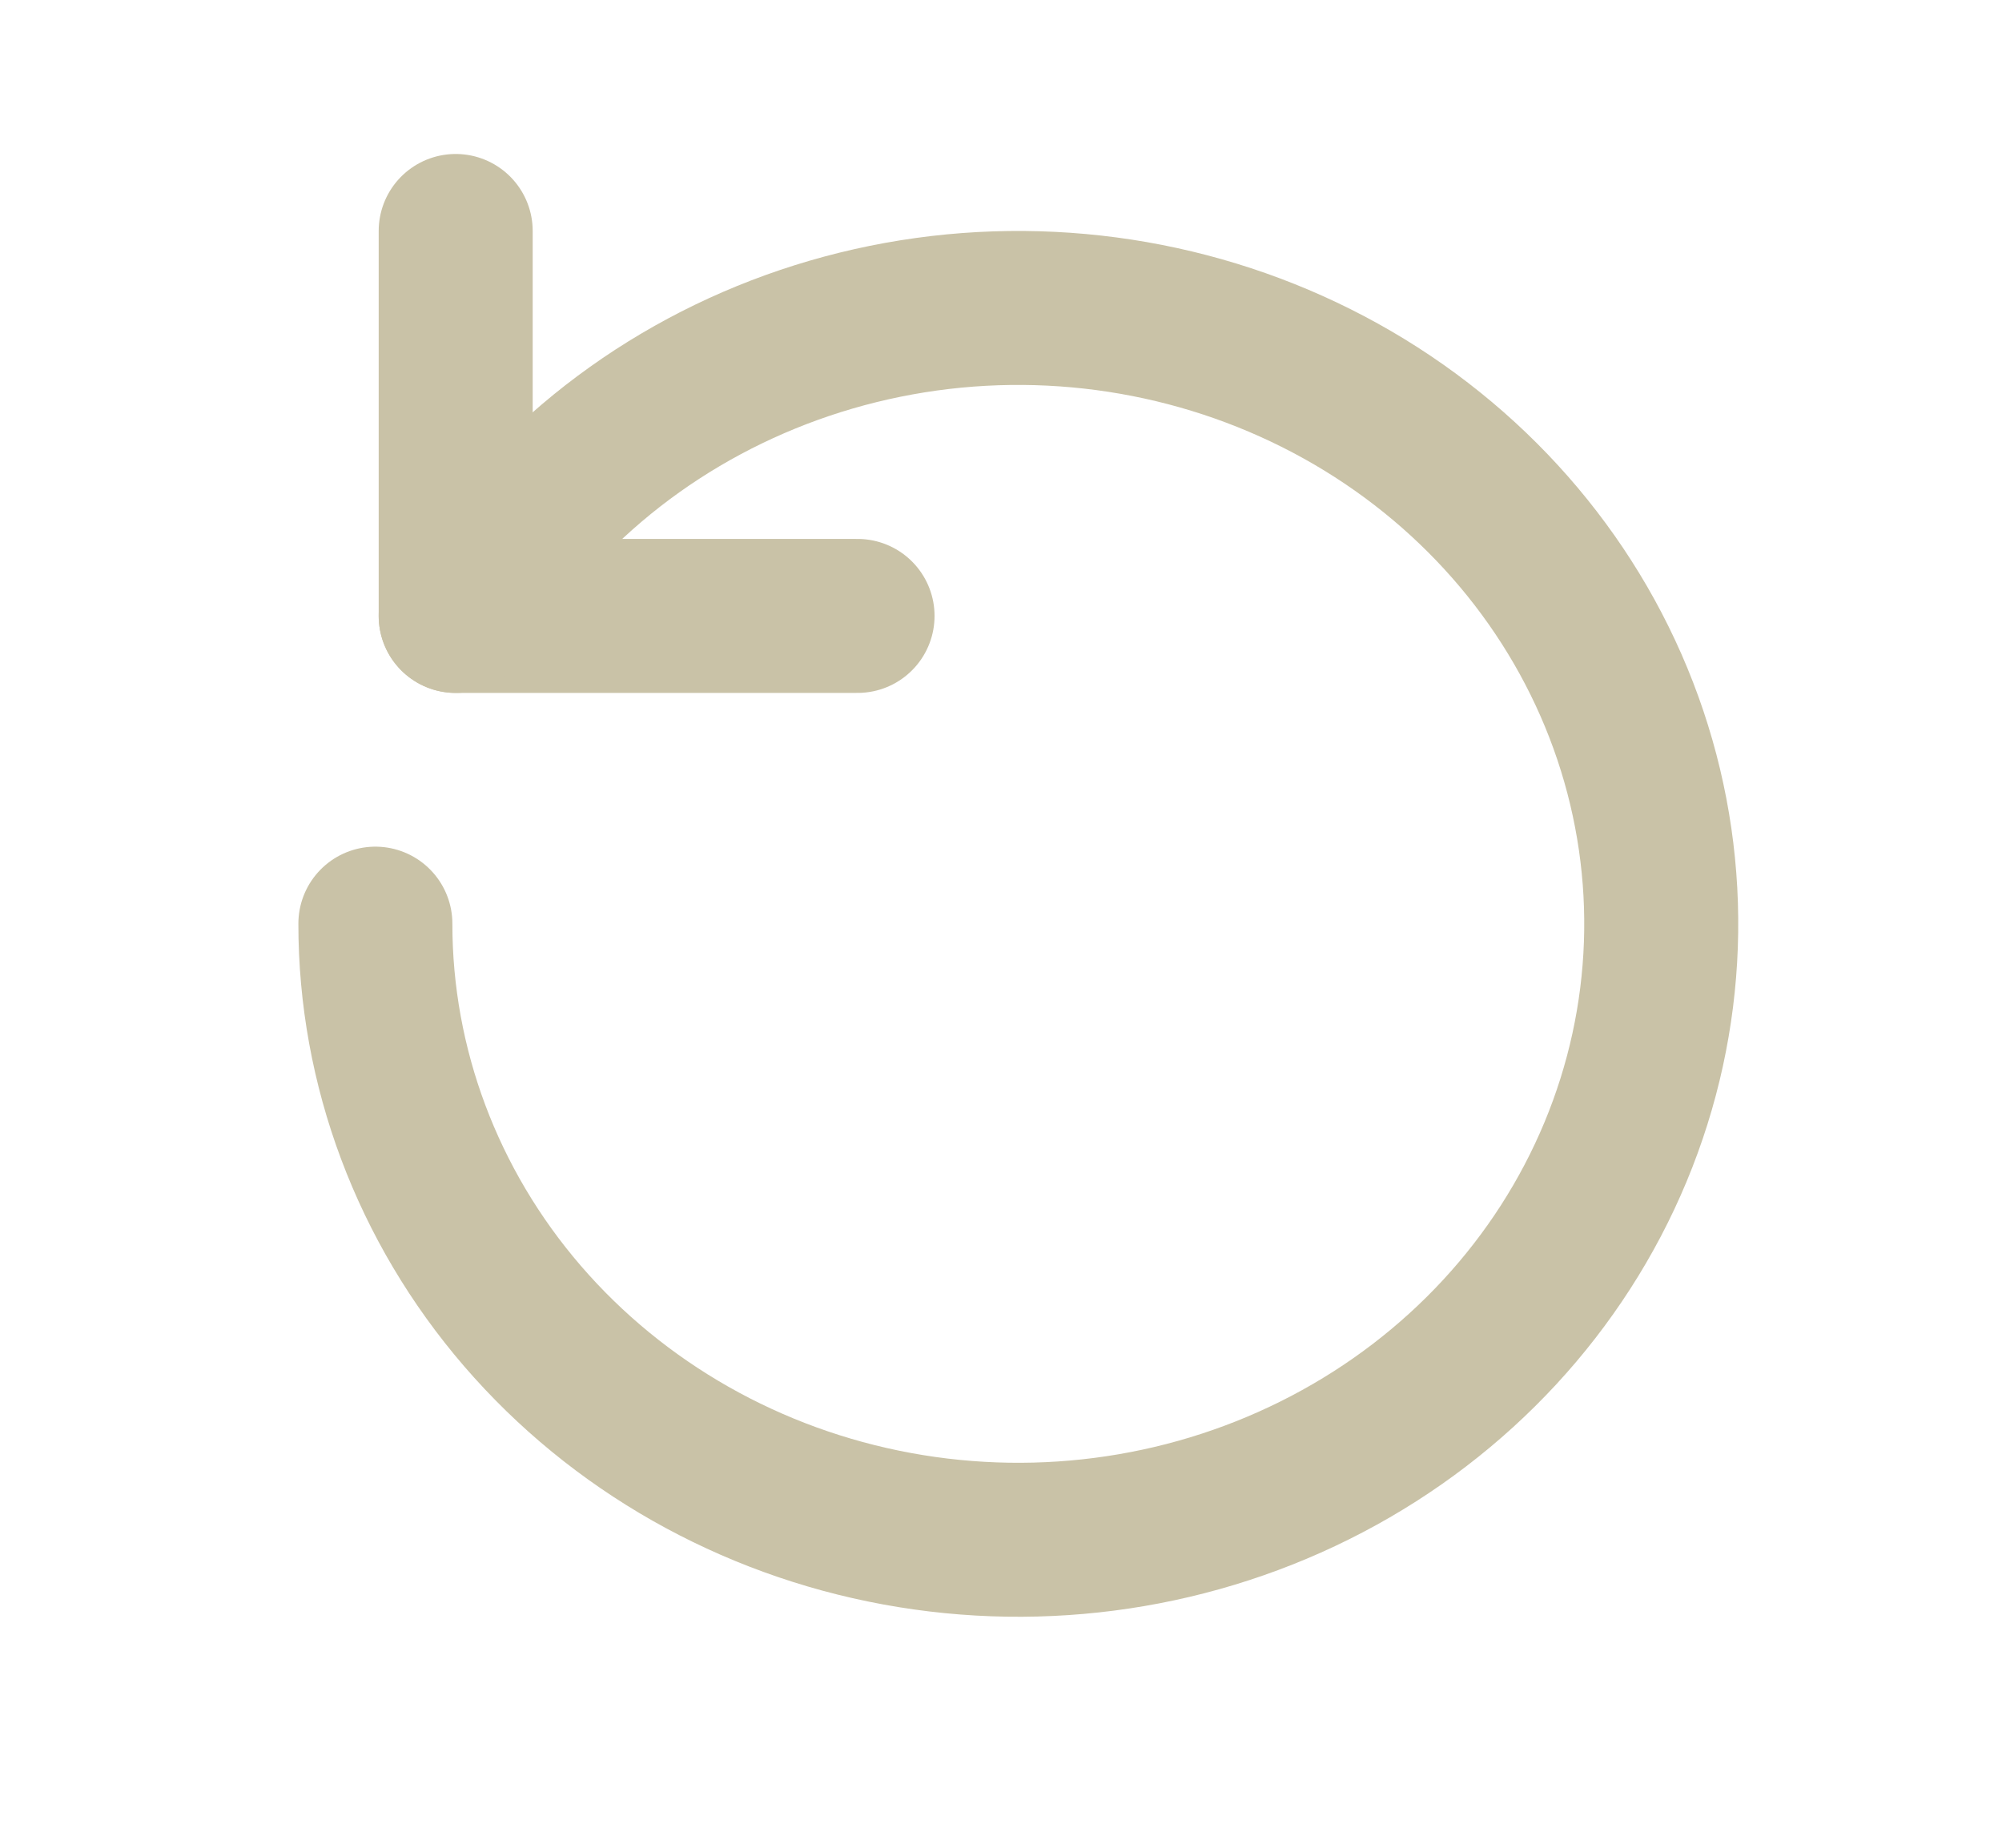 <svg width="26" height="24" viewBox="0 0 26 24" fill="none" xmlns="http://www.w3.org/2000/svg">
<path d="M7.162 6.499C8.497 5.148 10.282 4.286 12.209 4.059C14.136 3.833 16.085 4.258 17.721 5.259C19.357 6.261 20.578 7.778 21.173 9.549C21.768 11.32 21.7 13.234 20.981 14.962C20.262 16.69 18.937 18.124 17.234 19.017C15.53 19.911 13.556 20.207 11.649 19.856C9.742 19.505 8.023 18.529 6.786 17.094C5.55 15.66 4.874 13.857 4.875 11.997" stroke="#C9C2A7" stroke-width="2" stroke-miterlimit="10" stroke-linecap="round"/>
<path d="M11.137 8H5.918" stroke="#C9C2A7" stroke-width="2" stroke-linecap="round" stroke-linejoin="round"/>
<path d="M5.918 3V8" stroke="#C9C2A7" stroke-width="2" stroke-linecap="round" stroke-linejoin="round"/>
</svg>
